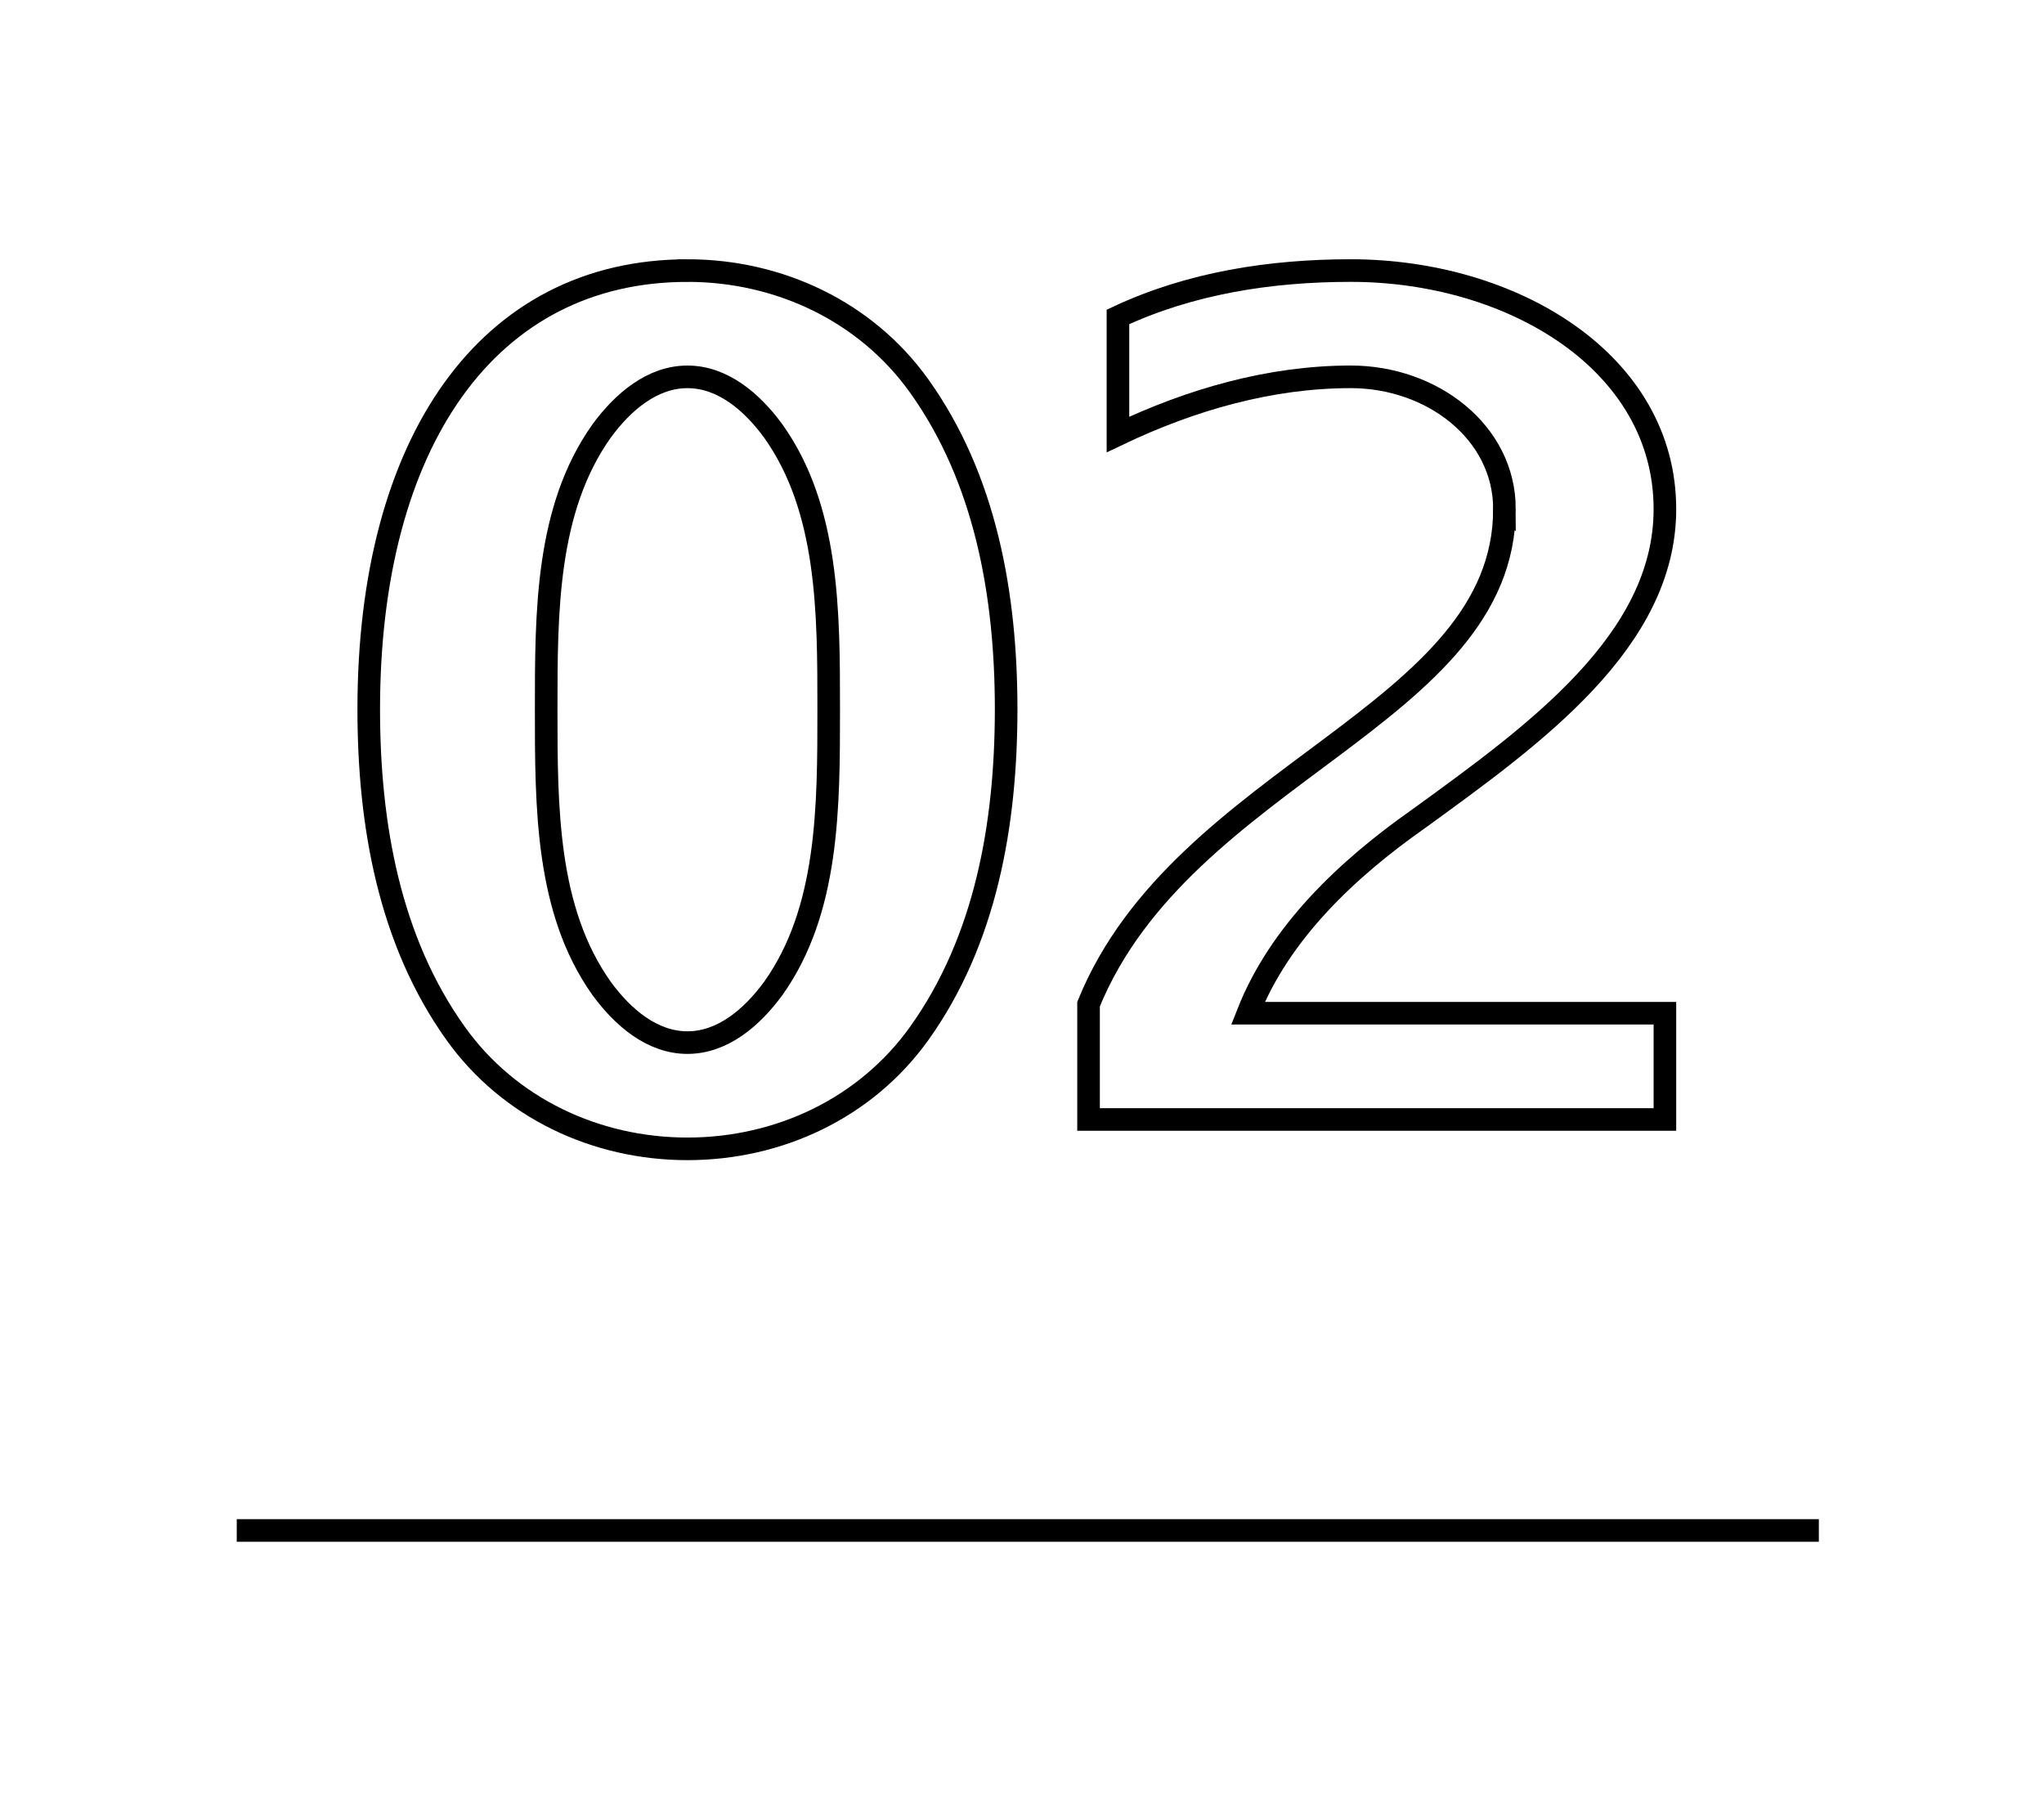 <svg xmlns="http://www.w3.org/2000/svg" id="_&#x30E1;&#x30A4;&#x30F3;" data-name=" &#x30E1;&#x30A4;&#x30F3;" width="31.904mm" height="28.149mm" viewBox="0 0 90.437 79.792"><g><g><path d="M30.416,11.968c4.05,0,7.893,1.807,10.25,5.101,2.94,4.107,3.851,9.251,3.851,14.301,0,5.101-.91,10.244-3.851,14.351-2.358,3.294-6.2,5.099-10.25,5.099s-7.893-1.805-10.25-5.099c-2.94-4.107-3.851-9.25-3.851-14.351,0-11.809,5.262-19.401,14.101-19.401ZM34.216,19.069c-.95-1.3-2.25-2.399-3.8-2.399s-2.85,1.1-3.8,2.399c-2.45,3.45-2.45,8.001-2.45,12.301,0,4.351,0,8.9,2.45,12.35.95,1.301,2.25,2.4,3.8,2.4s2.85-1.1,3.8-2.4c2.45-3.45,2.45-8,2.45-12.35,0-4.3,0-8.851-2.45-12.301Z" fill="none" stroke="#000" stroke-miterlimit="10" stroke-width="1"></path><path d="M66.565,22.519c0-3.4-3.2-5.85-6.8-5.85-3.551,0-7.051,1-10.301,2.55v-5.2c3.2-1.5,6.75-2.051,10.301-2.051,7.15,0,13.899,4.051,13.899,10.551,0,5.851-5.8,10.001-10.899,13.701-3.2,2.25-6.15,5.049-7.551,8.6h18.45v4.7h-25.501v-5.101c4.164-10.239,18.401-12.779,18.401-21.901Z" fill="none" stroke="#000" stroke-miterlimit="10" stroke-width="1"></path></g></g><line x1="10.475" y1="67.701" x2="80.475" y2="67.701" fill="none" stroke="#000" stroke-miterlimit="4" stroke-width="1"></line></svg>